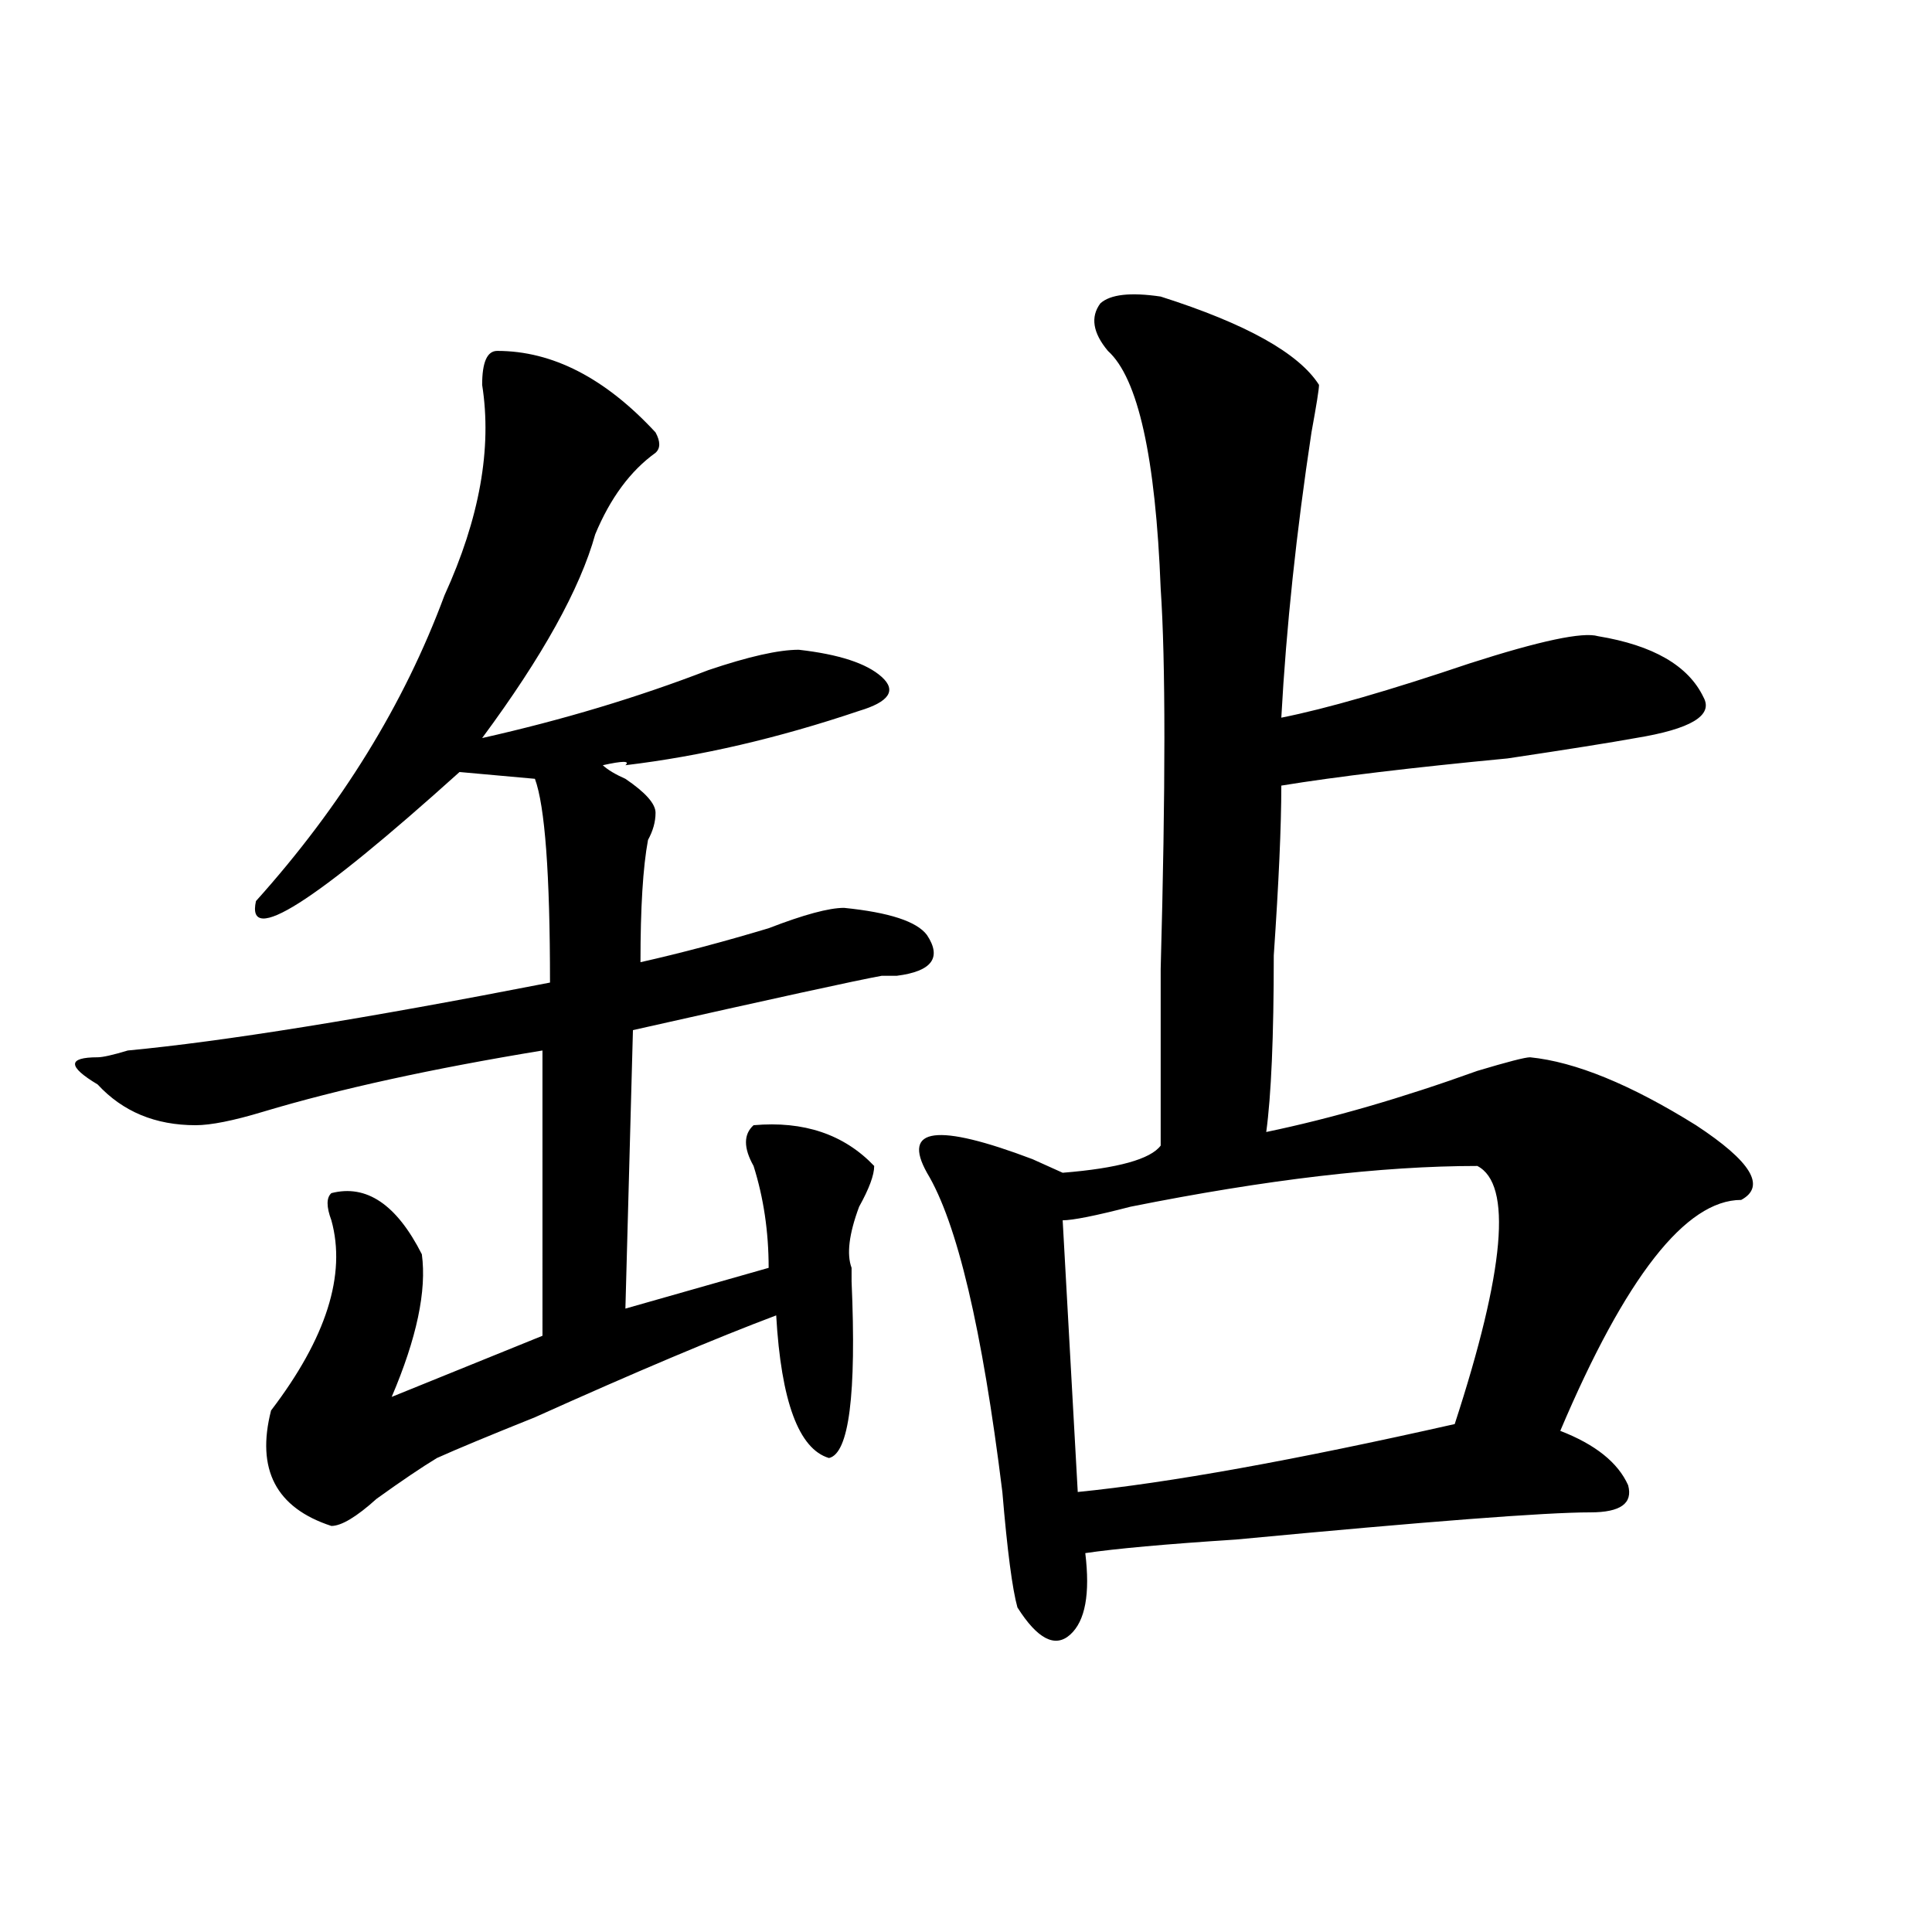 <?xml version="1.0" encoding="utf-8"?>
<!-- Generator: Adobe Illustrator 16.0.0, SVG Export Plug-In . SVG Version: 6.00 Build 0)  -->
<!DOCTYPE svg PUBLIC "-//W3C//DTD SVG 1.1//EN" "http://www.w3.org/Graphics/SVG/1.1/DTD/svg11.dtd">
<svg version="1.1" id="图层_1" xmlns="http://www.w3.org/2000/svg" xmlns:xlink="http://www.w3.org/1999/xlink" x="0px" y="0px"
	 width="1000px" height="1000px" viewBox="0 0 1000 1000" enable-background="new 0 0 1000 1000" xml:space="preserve">
<path d="M339.309,223.812c2.561,4.724,2.561,8.24,0,10.547c-13.049,9.393-23.414,23.456-31.219,42.188
	c-7.805,28.125-27.316,63.281-58.535,105.469c41.584-9.338,80.607-21.094,117.07-35.156c20.792-7.031,36.401-10.547,46.828-10.547
	c20.792,2.362,35.121,7.031,42.926,14.063s3.902,12.909-11.707,17.578c-41.646,14.063-81.949,23.456-120.973,28.125
	c2.561-2.307-1.342-2.307-11.707,0c2.561,2.362,6.463,4.724,11.707,7.031c10.365,7.031,15.609,12.909,15.609,17.578
	c0,4.724-1.342,9.393-3.902,14.063c-2.622,14.063-3.902,35.156-3.902,63.281c20.792-4.669,42.926-10.547,66.34-17.578
	c18.17-7.031,31.219-10.547,39.023-10.547c23.414,2.362,37.682,7.031,42.926,14.063c7.805,11.755,2.561,18.787-15.609,21.094
	c-2.622,0-5.244,0-7.805,0c-13.049,2.362-55.975,11.755-128.777,28.125l-3.902,144.141l74.145-21.094
	c0-18.732-2.622-36.31-7.805-52.734c-5.244-9.338-5.244-16.37,0-21.094c25.975-2.307,46.828,4.724,62.438,21.094
	c0,4.724-2.622,11.755-7.805,21.094c-5.244,14.063-6.524,24.609-3.902,31.641v7.031c2.561,58.612-1.342,89.099-11.707,91.406
	c-15.609-4.669-24.756-29.279-27.316-73.828c-31.219,11.755-72.864,29.333-124.875,52.734c-23.414,9.393-40.365,16.425-50.73,21.094
	c-7.805,4.724-18.231,11.755-31.219,21.094c-10.427,9.393-18.231,14.063-23.414,14.063c-28.658-9.338-39.023-29.279-31.219-59.766
	c28.597-37.463,39.023-70.313,31.219-98.438c-2.622-7.031-2.622-11.7,0-14.063c18.17-4.669,33.779,5.878,46.828,31.641
	c2.561,18.787-2.622,43.396-15.609,73.828l78.047-31.641V543.734c-57.255,9.393-105.363,19.94-144.387,31.641
	c-15.609,4.724-27.316,7.031-35.121,7.031c-20.854,0-37.743-7.031-50.73-21.094c-7.805-4.669-11.707-8.185-11.707-10.547
	c0-2.307,3.902-3.516,11.707-3.516c2.561,0,7.805-1.154,15.609-3.516c49.389-4.669,122.253-16.37,218.531-35.156
	c0-56.25-2.622-91.406-7.805-105.469l-39.023-3.516c-75.486,68.005-110.607,90.253-105.363,66.797
	c44.206-49.219,76.705-101.953,97.559-158.203c18.17-39.825,24.694-76.135,19.512-108.984c0-11.7,2.561-17.578,7.805-17.578
	C285.956,181.625,313.272,195.687,339.309,223.812z M600.766,153.5c44.206,14.063,71.522,29.333,81.949,45.703
	c0,2.362-1.342,10.547-3.902,24.609c-7.805,51.581-13.049,100.8-15.609,147.656c23.414-4.669,55.913-14.063,97.559-28.125
	c36.401-11.7,58.535-16.37,66.34-14.063c28.597,4.724,46.828,15.271,54.633,31.641c5.183,9.393-6.524,16.425-35.121,21.094
	c-13.049,2.362-35.121,5.878-66.34,10.547c-49.45,4.724-88.474,9.393-117.07,14.063c0,21.094-1.342,50.427-3.902,87.891
	c0,42.188-1.342,72.675-3.902,91.406c33.779-7.031,70.242-17.578,109.266-31.641c15.609-4.669,24.694-7.031,27.316-7.031
	c23.414,2.362,52.011,14.063,85.852,35.156c28.597,18.787,36.401,31.641,23.414,38.672c-28.658,0-59.877,39.88-93.656,119.531
	c18.17,7.031,29.877,16.425,35.121,28.125c2.561,9.393-3.902,14.063-19.512,14.063c-23.414,0-84.571,4.724-183.41,14.063
	c-36.463,2.362-62.438,4.724-78.047,7.031c2.561,21.094,0,35.156-7.805,42.188s-16.951,2.307-27.316-14.063
	c-2.622-9.393-5.244-29.279-7.805-59.766c-10.427-84.375-23.414-139.417-39.023-165.234c-13.049-23.401,5.183-25.763,54.633-7.031
	l15.609,7.031c28.597-2.307,45.486-7.031,50.73-14.063c0-18.732,0-49.219,0-91.406c2.561-93.713,2.561-159.357,0-196.875
	c-2.622-67.95-11.707-108.984-27.316-123.047c-7.805-9.338-9.146-17.578-3.902-24.609
	C574.729,152.346,585.156,151.193,600.766,153.5z M764.664,603.5c-49.45,0-109.266,7.031-179.508,21.094
	c-18.231,4.724-29.938,7.031-35.121,7.031l7.805,140.625c46.828-4.669,111.826-16.37,195.117-35.156
	C778.932,657.443,782.834,612.893,764.664,603.5z"/>
</svg>
